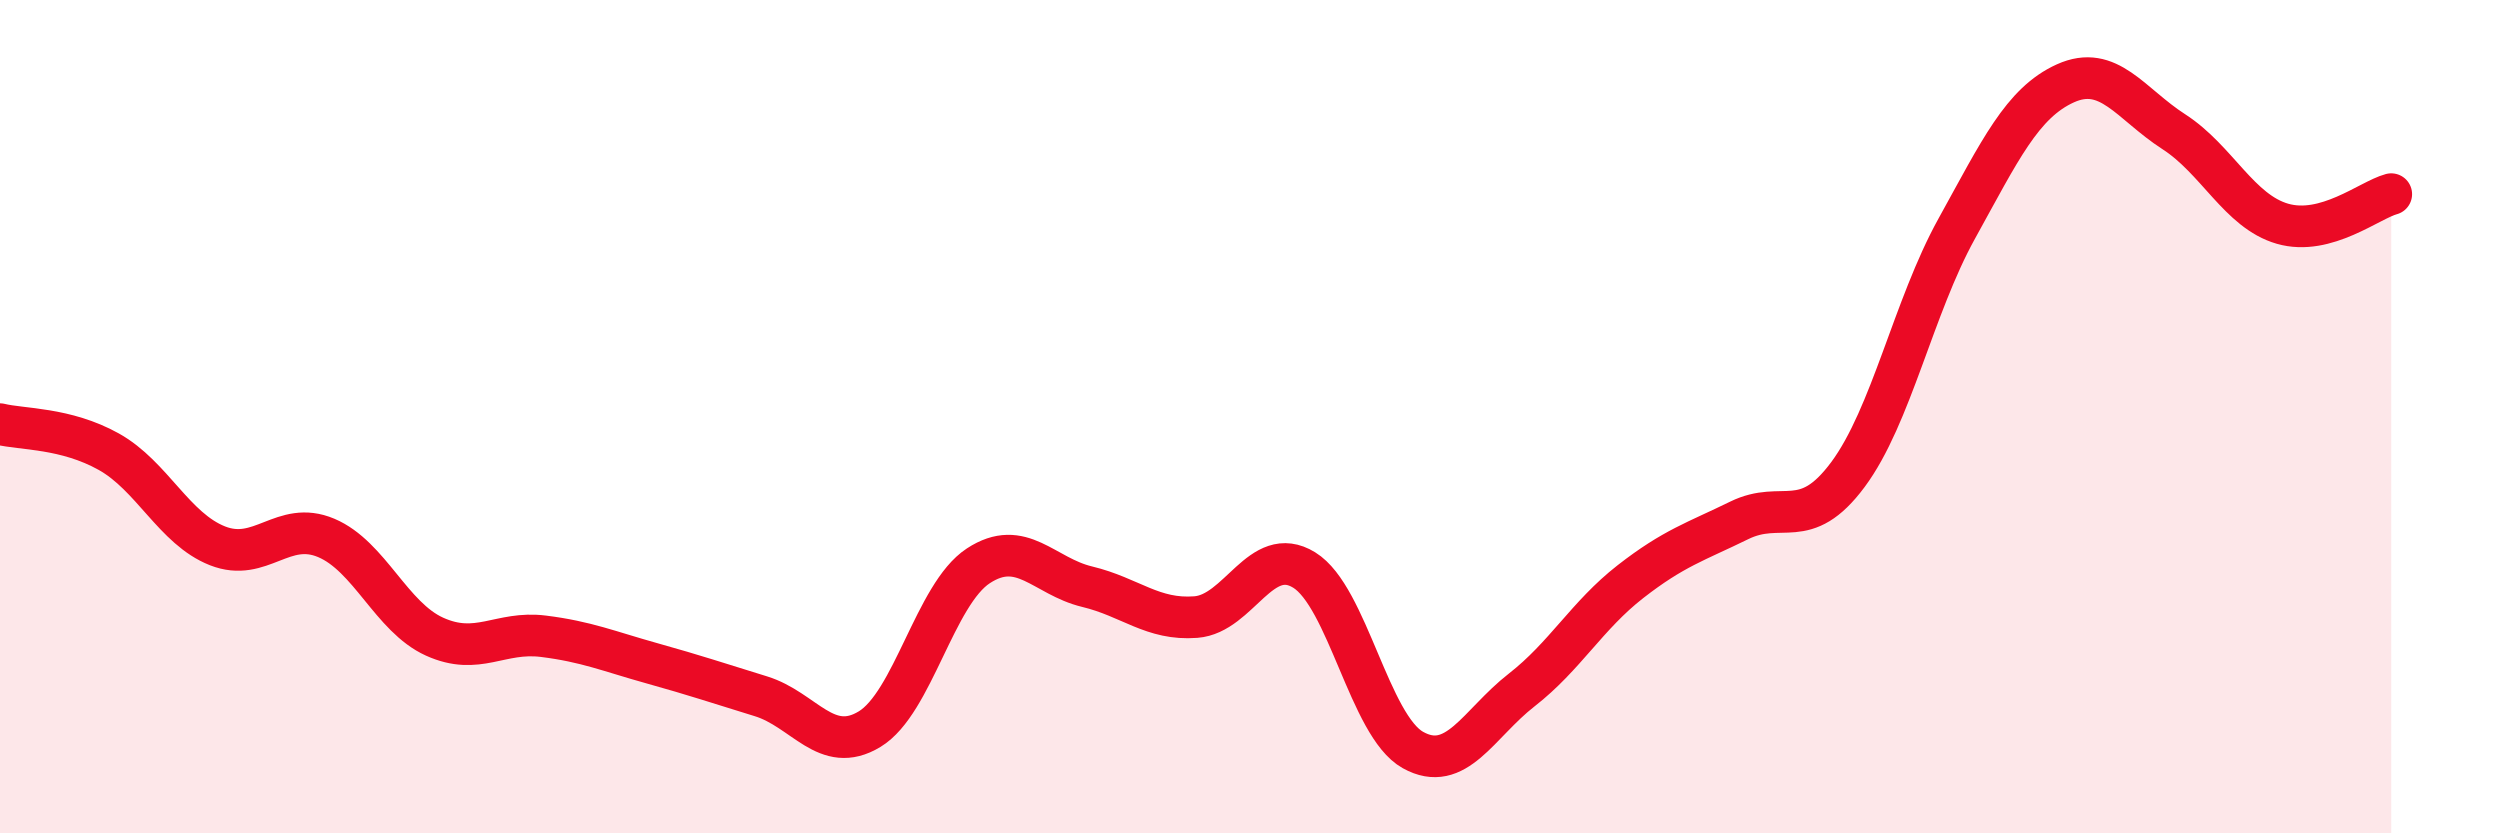 
    <svg width="60" height="20" viewBox="0 0 60 20" xmlns="http://www.w3.org/2000/svg">
      <path
        d="M 0,10.18 C 0.52,10.31 1.57,10.26 2.61,10.84 C 3.65,11.42 4.18,12.69 5.22,13.1 C 6.26,13.51 6.79,12.47 7.83,12.91 C 8.87,13.35 9.39,14.81 10.43,15.28 C 11.47,15.75 12,15.14 13.04,15.27 C 14.08,15.4 14.61,15.63 15.65,15.92 C 16.69,16.21 17.22,16.39 18.26,16.71 C 19.3,17.03 19.83,18.13 20.87,17.5 C 21.91,16.87 22.44,14.26 23.48,13.58 C 24.52,12.9 25.05,13.83 26.09,14.08 C 27.13,14.33 27.66,14.89 28.7,14.81 C 29.74,14.73 30.26,13.04 31.3,13.68 C 32.34,14.32 32.87,17.42 33.91,18 C 34.95,18.58 35.48,17.37 36.52,16.56 C 37.56,15.75 38.09,14.77 39.13,13.96 C 40.17,13.15 40.7,13 41.74,12.49 C 42.78,11.98 43.31,12.79 44.35,11.39 C 45.39,9.99 45.92,7.37 46.96,5.49 C 48,3.61 48.53,2.47 49.57,2 C 50.61,1.53 51.13,2.49 52.17,3.16 C 53.21,3.83 53.74,5.07 54.78,5.37 C 55.82,5.67 56.87,4.8 57.39,4.66L57.39 20L0 20Z"
        fill="#EB0A25"
        opacity="0.1"
        stroke-linecap="round"
        stroke-linejoin="round"
      />
      <path
        d="M 0,10.18 C 0.52,10.31 1.57,10.26 2.61,10.84 C 3.65,11.42 4.18,12.69 5.22,13.1 C 6.26,13.51 6.79,12.47 7.83,12.91 C 8.87,13.35 9.39,14.81 10.43,15.28 C 11.47,15.75 12,15.14 13.04,15.27 C 14.08,15.4 14.61,15.63 15.65,15.92 C 16.69,16.21 17.22,16.39 18.26,16.71 C 19.3,17.03 19.83,18.13 20.87,17.5 C 21.91,16.87 22.44,14.26 23.48,13.58 C 24.52,12.9 25.05,13.83 26.09,14.08 C 27.13,14.33 27.66,14.89 28.7,14.81 C 29.74,14.73 30.26,13.04 31.3,13.68 C 32.34,14.32 32.87,17.42 33.91,18 C 34.95,18.58 35.48,17.37 36.52,16.56 C 37.56,15.75 38.09,14.77 39.13,13.96 C 40.17,13.15 40.7,13 41.74,12.49 C 42.78,11.98 43.31,12.79 44.35,11.39 C 45.39,9.99 45.92,7.37 46.96,5.49 C 48,3.61 48.53,2.47 49.57,2 C 50.61,1.53 51.13,2.49 52.17,3.16 C 53.21,3.83 53.74,5.07 54.78,5.37 C 55.82,5.67 56.87,4.8 57.39,4.66"
        stroke="#EB0A25"
        stroke-width="1"
        fill="none"
        stroke-linecap="round"
        stroke-linejoin="round"
      />
    </svg>
  